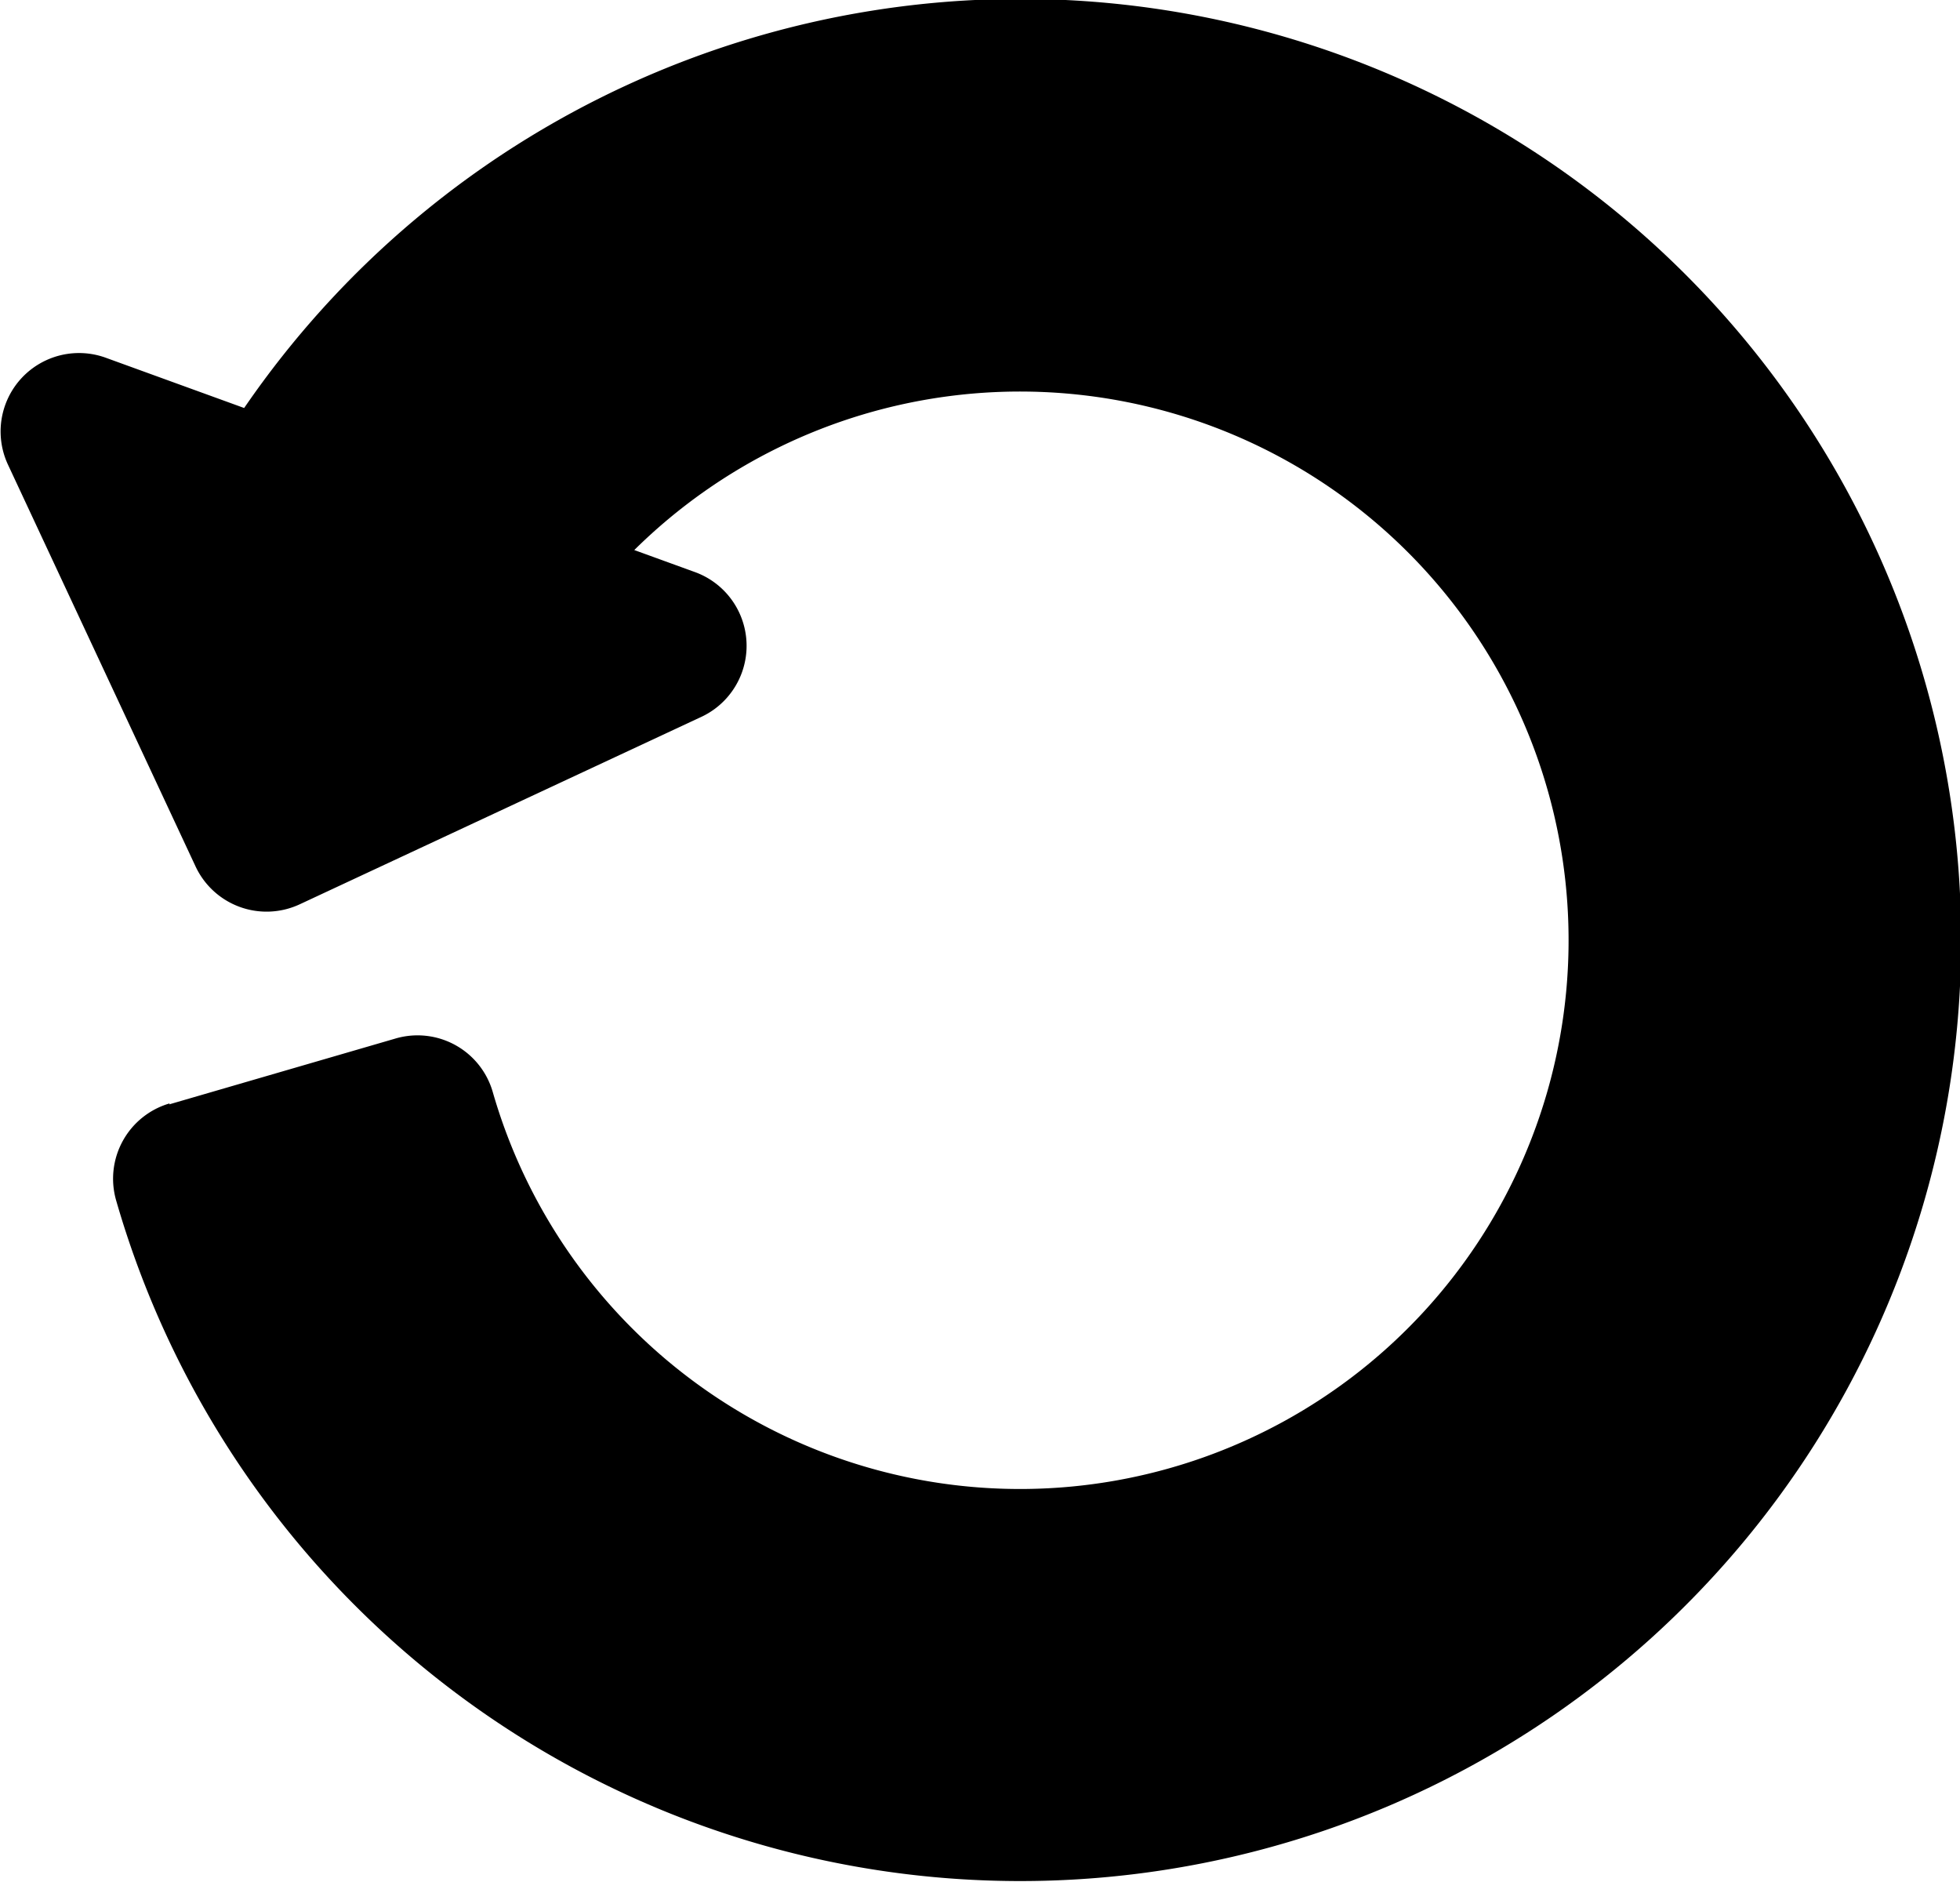 <svg xmlns="http://www.w3.org/2000/svg" width="11.897" height="11.42" viewBox="0 0 11.897 11.42">
  <g id="reset" transform="translate(-50.998 -99.998)">
    <g id="arrow-rotate-left" transform="translate(50.998 99.998)">
      <g id="Group_25180" data-name="Group 25180" transform="translate(0 0)">
        <path id="Path_104696" data-name="Path 104696" d="M52.025,106.7,53.4,106.3a.475.475,0,0,1,.589.325,3.33,3.33,0,1,0,.859-3.289l.369.134a.476.476,0,0,1,.039.878l-2.439,1.138a.476.476,0,0,1-.632-.23l-1.139-2.439a.476.476,0,0,1,.594-.648l.84.305a5.711,5.711,0,1,1-.777,4.809.476.476,0,0,1,.325-.589Z" transform="translate(-50.998 -99.998)" fill-rule="evenodd"/>
      </g>
    </g>
  </g>
</svg>
